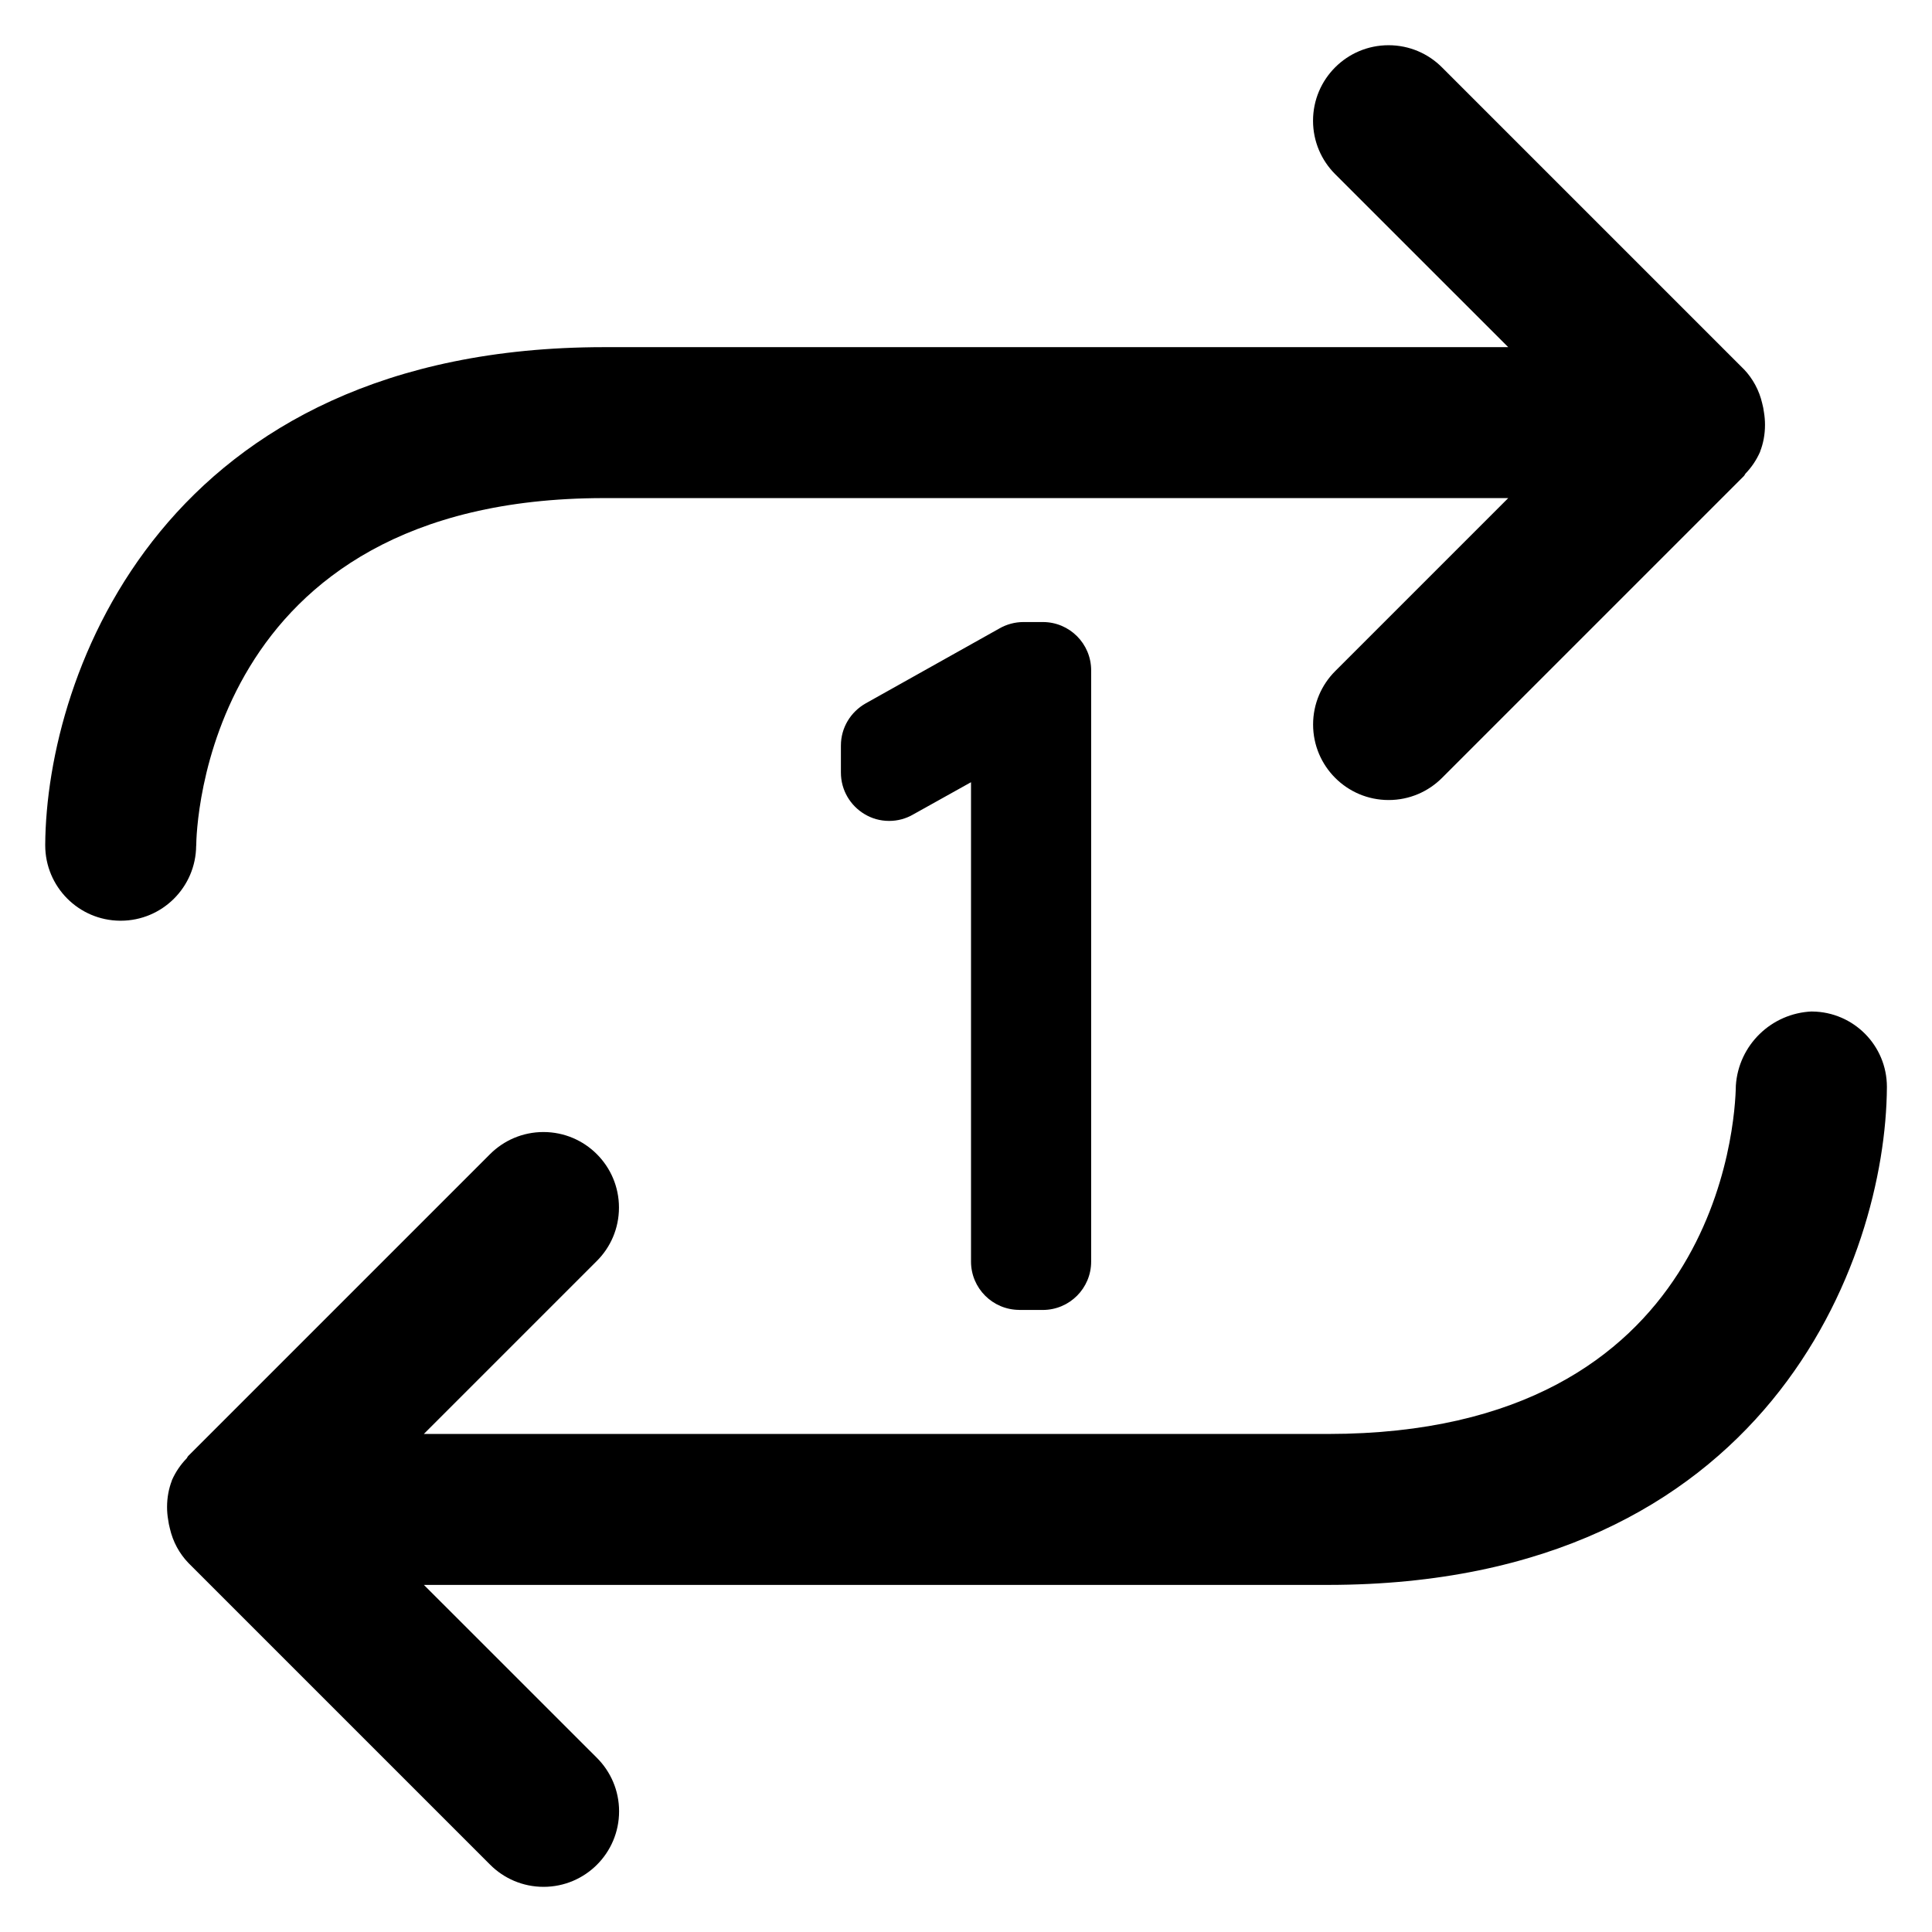 <?xml version="1.0" encoding="utf-8"?>
<svg fill="#000000" width="800px" height="800px" viewBox="0 0 32 32" version="1.1" xmlns="http://www.w3.org/2000/svg">
<title>arrows-repeat-1</title>
<path d="M3.25 14.008c0.002-0.234 0.113-5.754 6.75-5.758h14.981l-2.866 2.866c-0.226 0.226-0.366 0.539-0.366 0.884 0 0.691 0.56 1.251 1.251 1.251 0.346 0 0.658-0.14 0.885-0.367v0l5-5c0.012-0.012 0.016-0.029 0.027-0.041 0.099-0.103 0.18-0.223 0.239-0.356l0.003-0.008 0-0.003c0.051-0.13 0.080-0.28 0.080-0.438 0-0.071-0.006-0.141-0.017-0.208l0.001 0.007c-0.007-0.058-0.018-0.109-0.031-0.159l0.002 0.008c-0.051-0.223-0.158-0.416-0.305-0.571l0 0.001-5-5c-0.226-0.227-0.539-0.367-0.885-0.367-0.691 0-1.251 0.56-1.251 1.251 0 0.345 0.14 0.658 0.366 0.884v0l2.867 2.866h-14.983c-7.274 0.005-9.23 5.394-9.249 8.242-0 0.002-0 0.005-0 0.008 0 0.688 0.555 1.246 1.242 1.25h0.008c0.687-0 1.245-0.555 1.25-1.242v-0zM30.014 16.753c-0.676 0.027-1.22 0.559-1.263 1.229l-0 0.004c-0.010 0.589-0.283 5.761-6.75 5.765h-14.981l2.865-2.865c0.227-0.226 0.367-0.539 0.367-0.885 0-0.691-0.56-1.251-1.251-1.251-0.345 0-0.658 0.14-0.884 0.366v0l-5 5c-0.012 0.012-0.016 0.029-0.027 0.041-0.1 0.103-0.182 0.224-0.241 0.357l-0.003 0.008-0 0.003c-0.050 0.129-0.079 0.279-0.079 0.436 0 0.072 0.006 0.142 0.018 0.21l-0.001-0.007c0.007 0.058 0.018 0.108 0.031 0.158l-0.002-0.008c0.051 0.224 0.158 0.417 0.306 0.572l-0-0 5 5c0.226 0.226 0.539 0.366 0.884 0.366 0.691 0 1.251-0.56 1.251-1.251 0-0.346-0.14-0.658-0.367-0.885l-2.866-2.865h14.982c7.275-0.006 9.232-5.395 9.25-8.242 0-0.002 0-0.005 0-0.007 0-0.685-0.552-1.241-1.236-1.248h-0.001zM16.882 21.697h0.391c0.442-0.001 0.8-0.359 0.8-0.801v0-9.793c-0-0.442-0.358-0.8-0.8-0.8h-0.321c-0.143 0-0.278 0.038-0.395 0.104l0.004-0.002-2.224 1.246c-0.246 0.14-0.409 0.4-0.409 0.698v0 0.447c0 0.293 0.157 0.548 0.391 0.688l0.004 0.002c0.115 0.070 0.255 0.111 0.404 0.111 0.144 0 0.278-0.038 0.395-0.105l-0.004 0.002 0.965-0.538v7.939c0 0.442 0.358 0.8 0.8 0.801h0z"></path>
</svg>